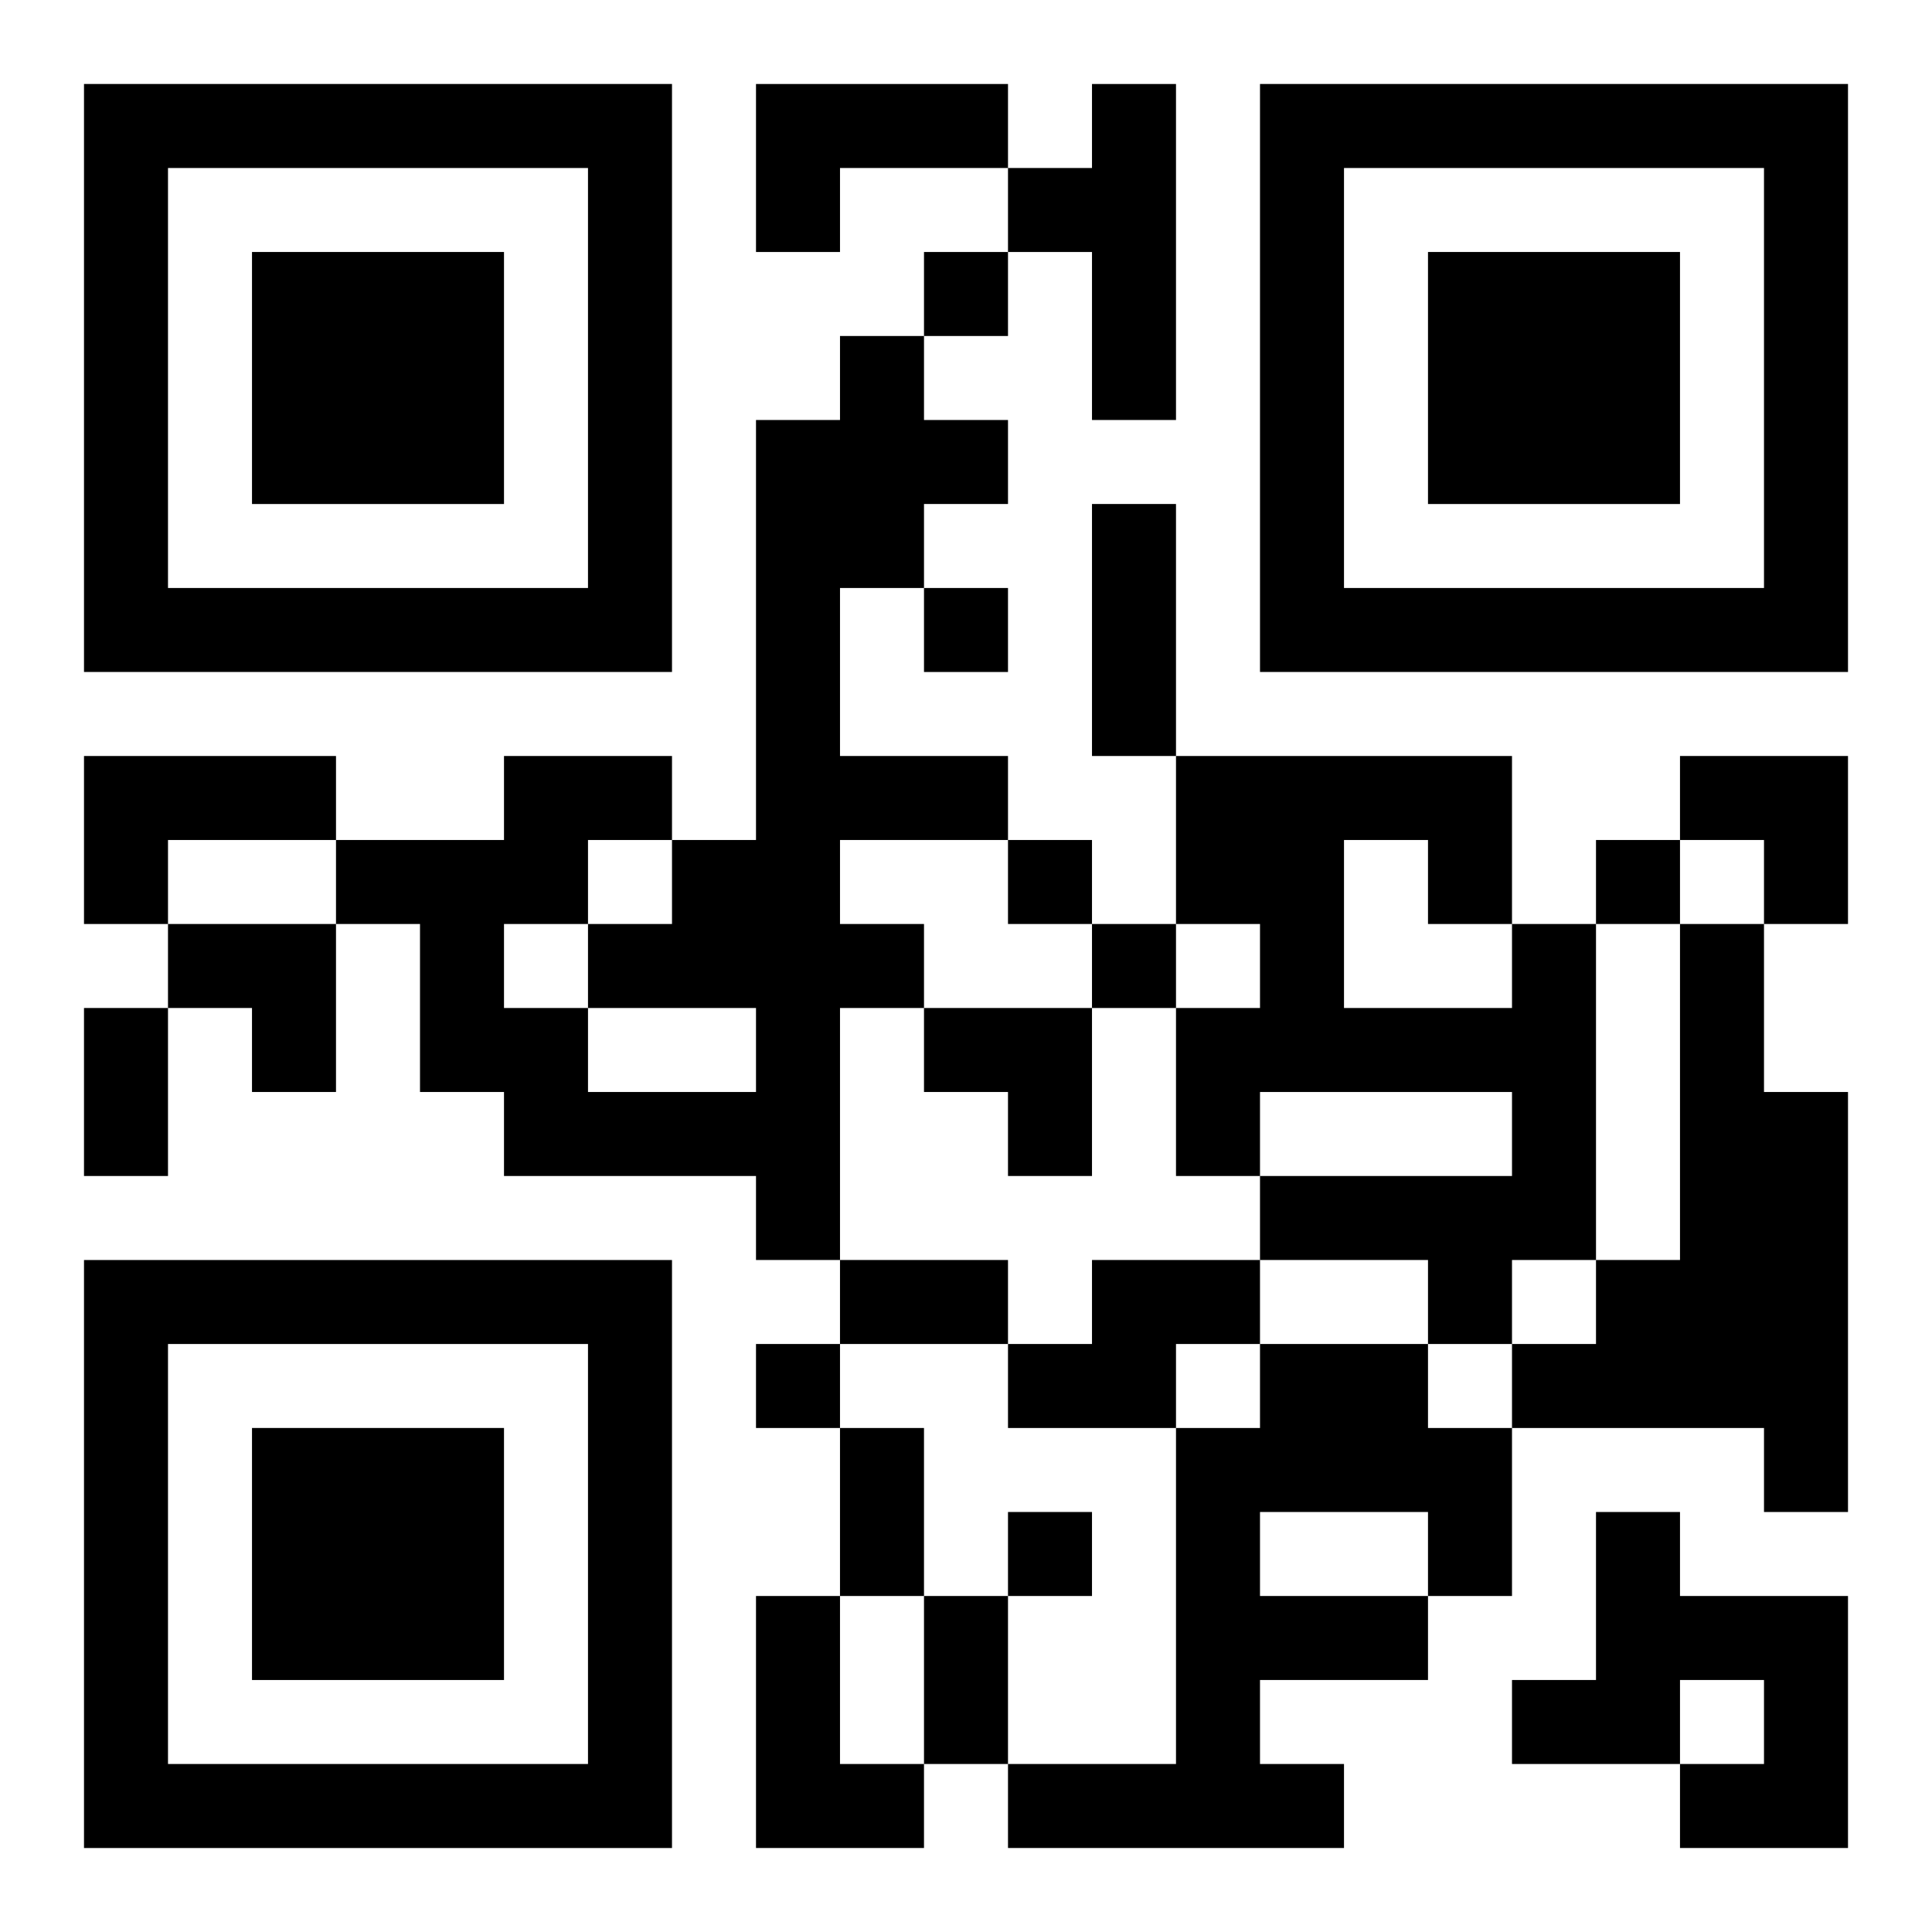 <?xml version="1.0" encoding="UTF-8"?>
<svg width="250" height="250" baseProfile="full" version="1.1" viewBox="-1 -1 23 23" xmlns="http://www.w3.org/2000/svg" xmlns:xlink="http://www.w3.org/1999/xlink"><symbol id="a"><path d="m0 7v7h7v-7h-7zm1 1h5v5h-5v-5zm1 1v3h3v-3h-3z"/></symbol><use y="-7" xlink:href="#a"/><use y="7" xlink:href="#a"/><use x="14" y="-7" xlink:href="#a"/><path d="m8 0h3v1h-2v1h-1v-2m4 0h1v4h-1v-2h-1v-1h1v-1m-3 3h1v1h1v1h-1v1h-1v2h2v1h-2v1h1v1h-1v3h-1v-1h-3v-1h-1v-2h-1v-1h2v-1h2v1h1v-5h1v-1m-3 8v1h2v-1h-2m0-2v1h1v-1h-1m-1 1v1h1v-1h-1m-5-2h3v1h-2v1h-1v-2m17 2h1v4h-1v1h-1v-1h-2v-1h3v-1h-3v1h-1v-2h1v-1h-1v-2h4v2m-2-1v2h2v-1h-1v-1h-1m4 1h1v2h1v5h-1v-1h-3v-1h1v-1h1v-4m-7 4h2v1h-1v1h-2v-1h1v-1m2 1h2v1h1v2h-1v1h-2v1h1v1h-4v-1h2v-4h1v-1m0 2v1h2v-1h-2m4 0h1v1h2v3h-2v-1h1v-1h-1v1h-2v-1h1v-2m-10 1h1v2h1v1h-2v-3m2-16v1h1v-1h-1m0 4v1h1v-1h-1m1 3v1h1v-1h-1m7 0v1h1v-1h-1m-6 1v1h1v-1h-1m-4 5v1h1v-1h-1m3 2v1h1v-1h-1m1-12h1v3h-1v-3m-12 6h1v2h-1v-2m9 3h2v1h-2v-1m0 2h1v2h-1v-2m1 2h1v2h-1v-2m9-10h2v2h-1v-1h-1zm-18 2h2v2h-1v-1h-1zm9 1h2v2h-1v-1h-1z"/></svg>
